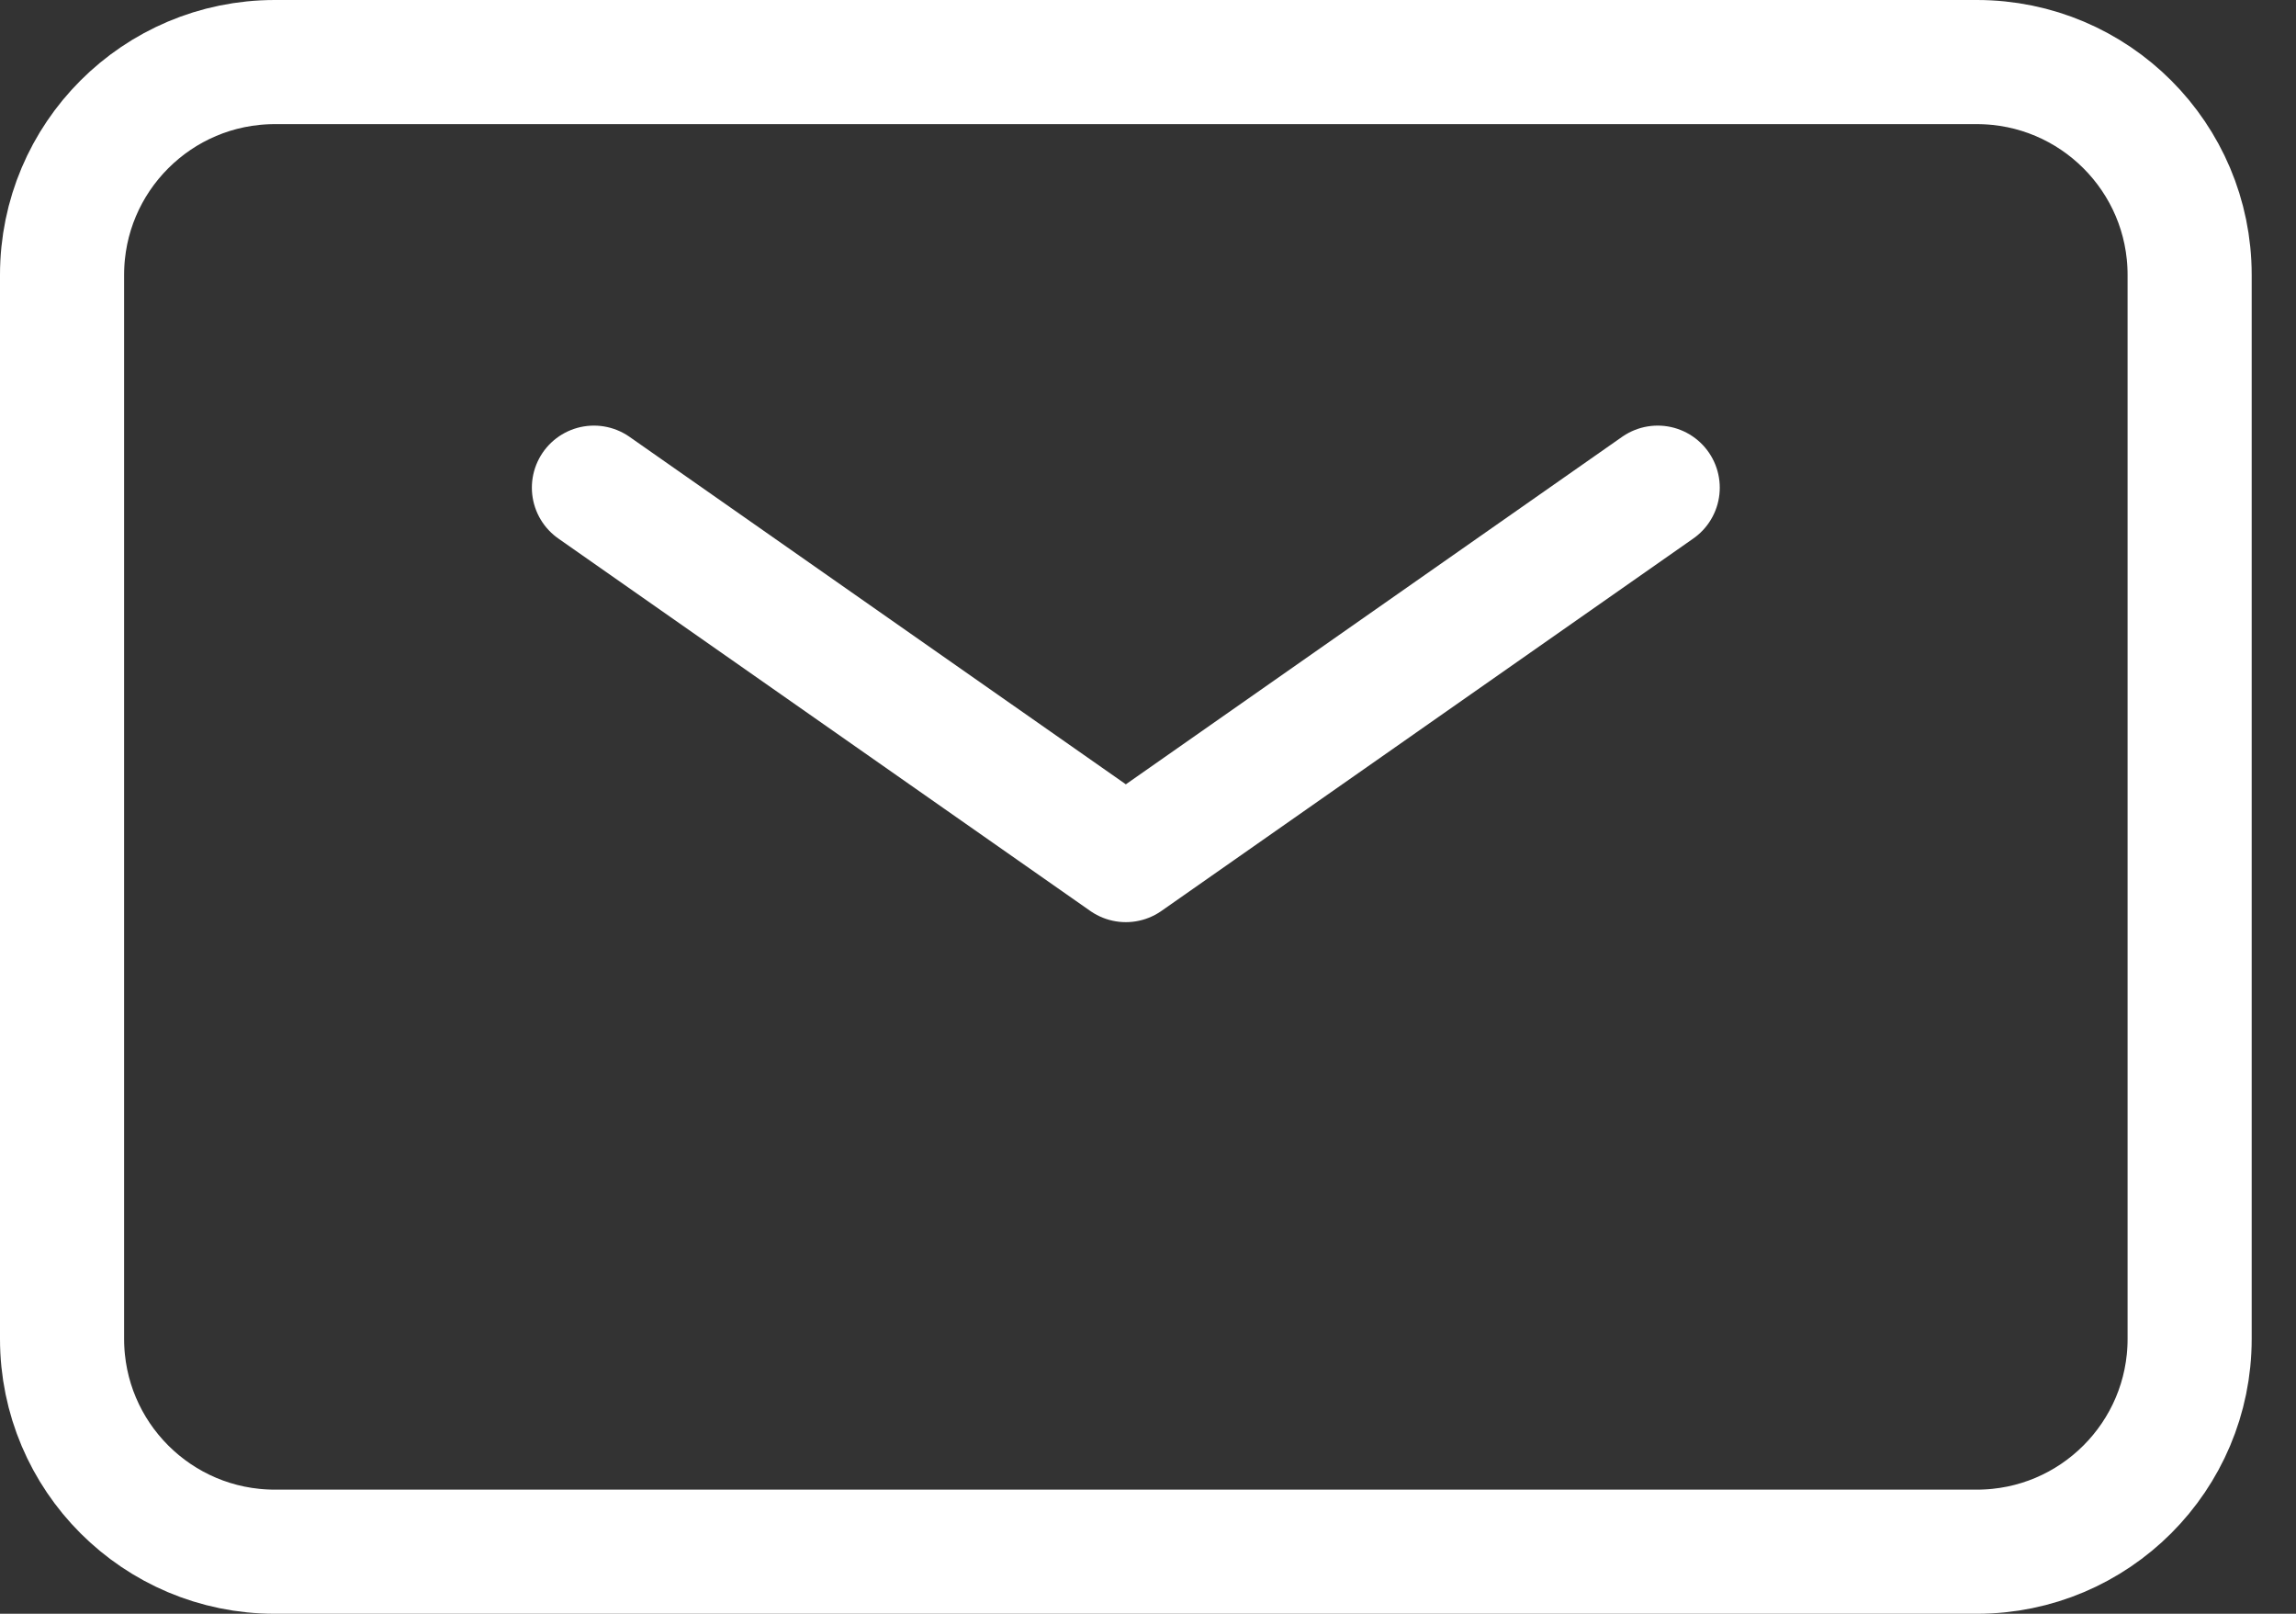 <svg width="37" height="26" viewBox="0 0 37 26" fill="none" xmlns="http://www.w3.org/2000/svg">
<rect x="0" y="0" width="37" height="26" fill="#333333" stroke="none"/>
<path d="M9.571 7.857L18.143 13.857L26.714 7.857" stroke="white" stroke-width="2" stroke-linecap="round" stroke-linejoin="round"/>
<path d="M1 21.571V4.429C1 2.535 2.535 1 4.429 1H31.857C33.751 1 35.286 2.535 35.286 4.429V21.571C35.286 23.465 33.751 25 31.857 25H4.429C2.535 25 1 23.465 1 21.571Z" stroke="white" stroke-width="2"/>
</svg>
